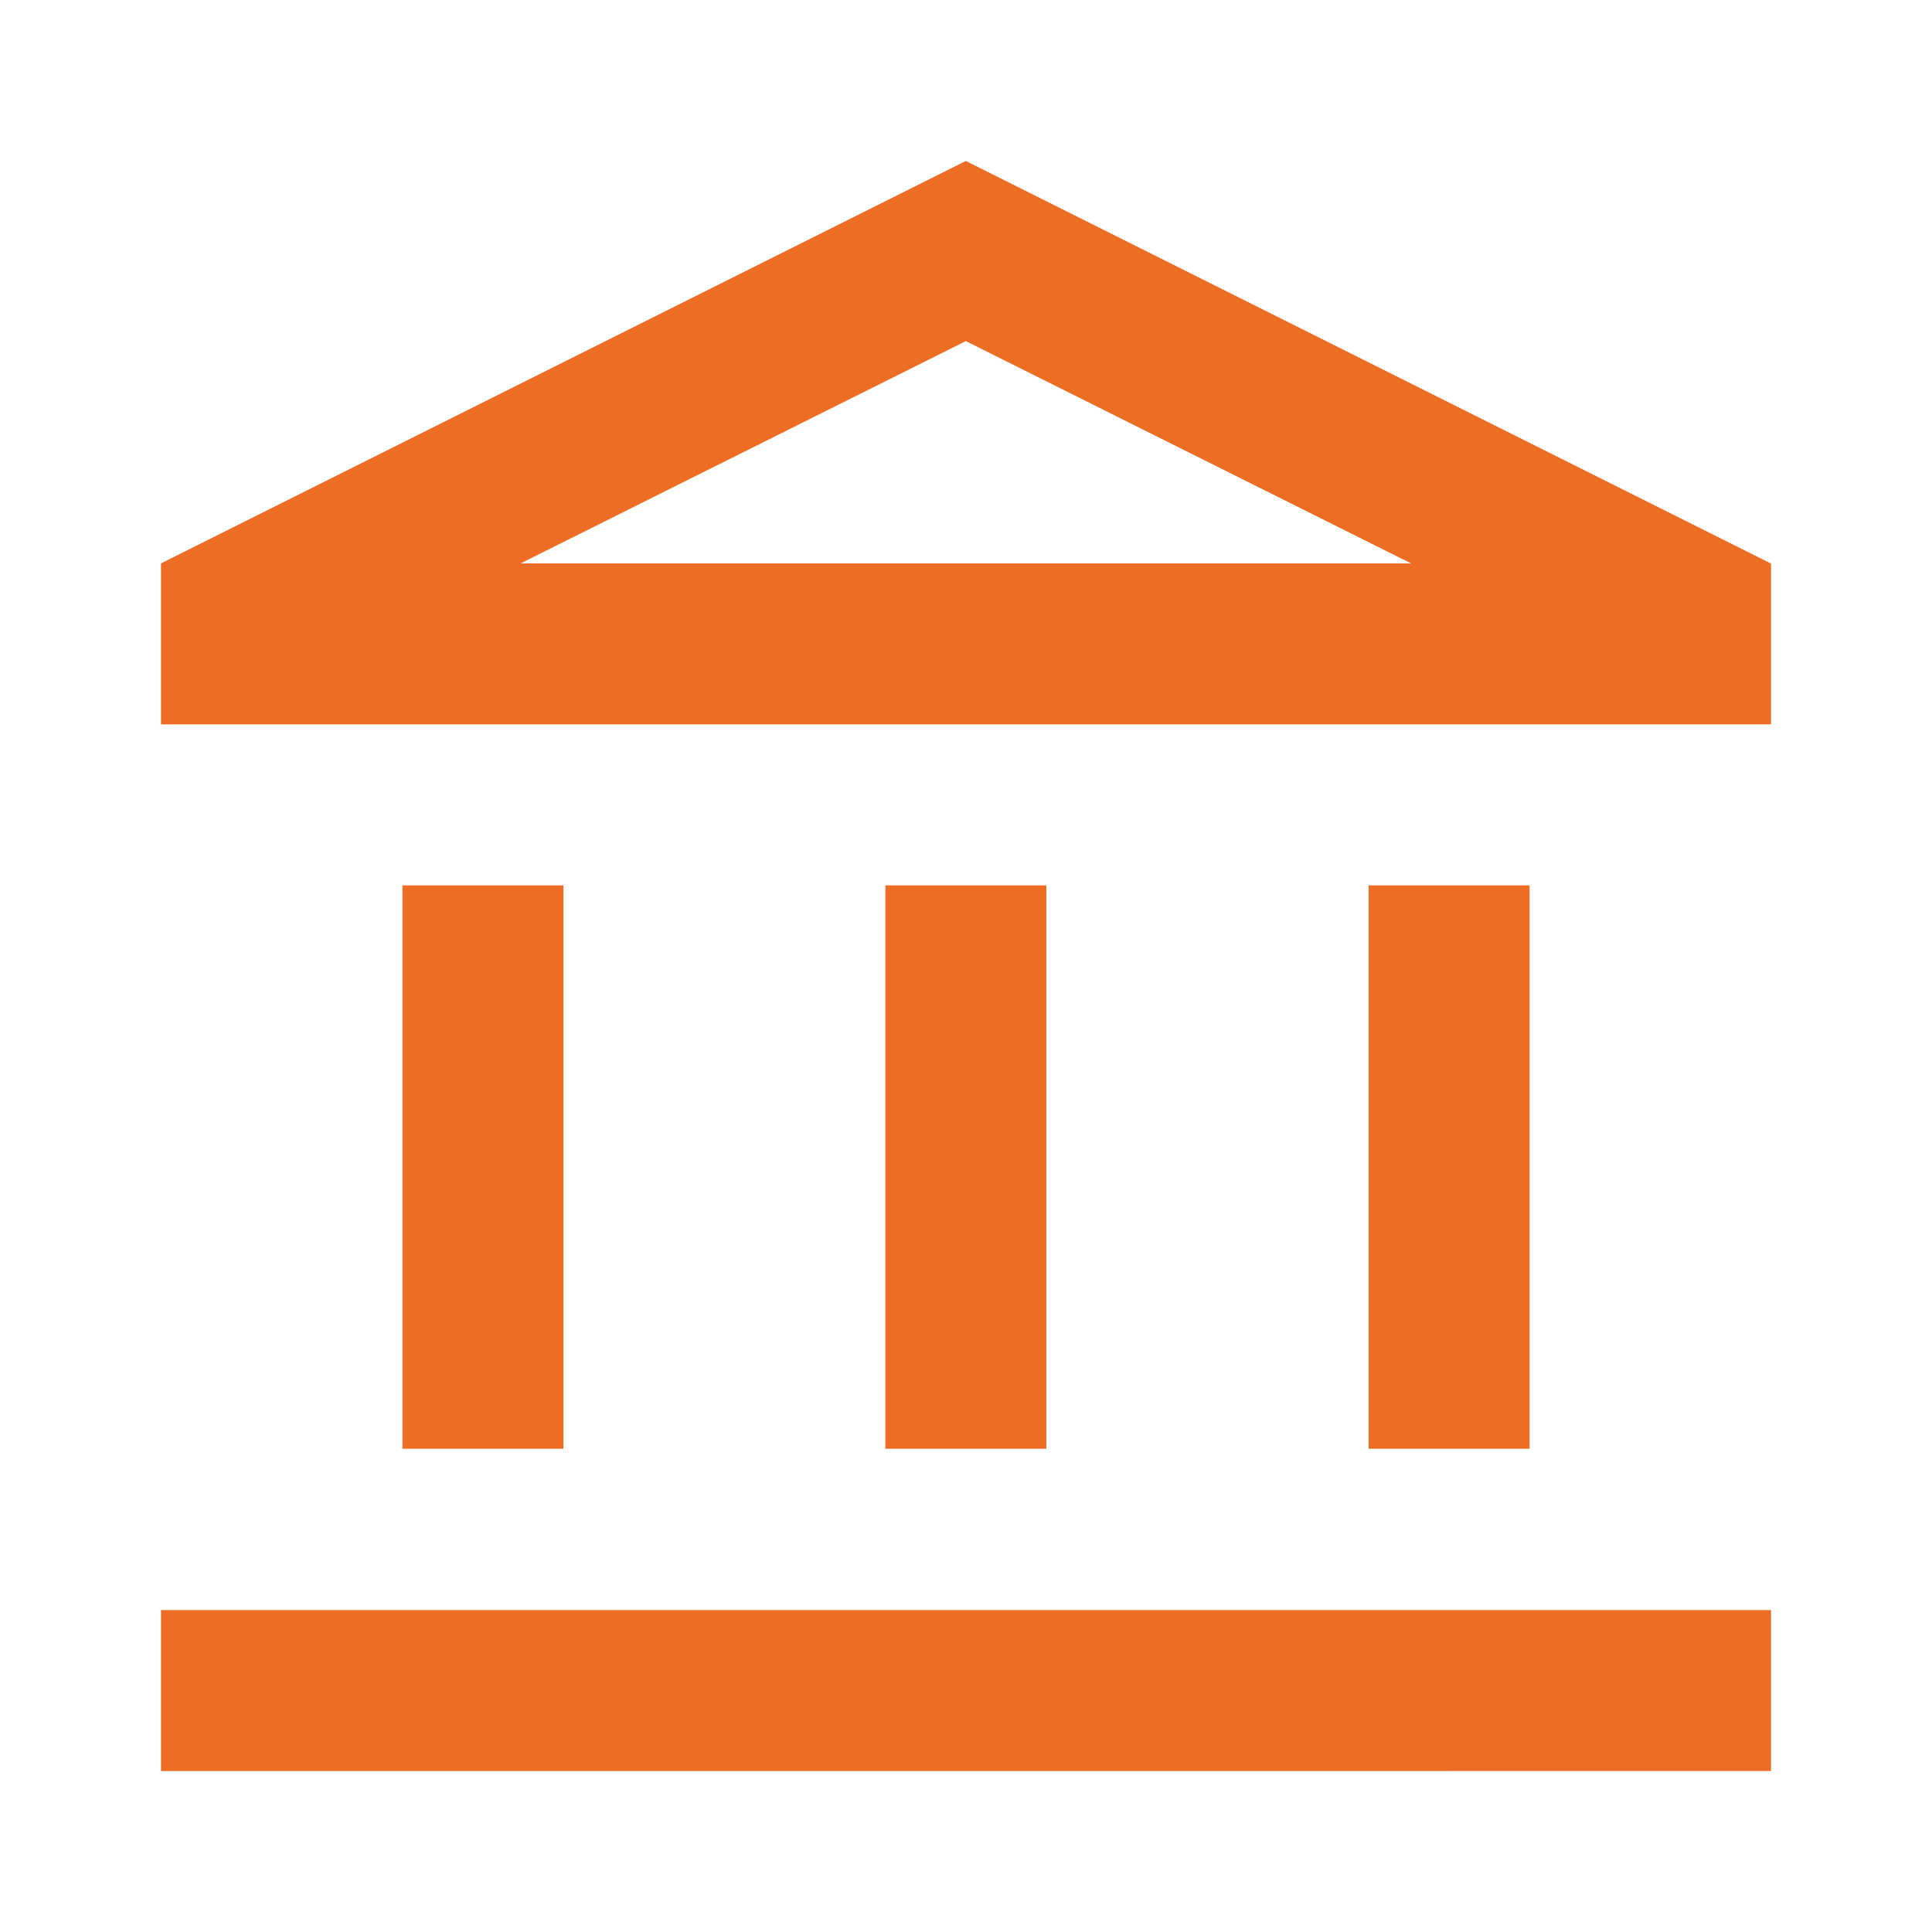 <?xml version="1.0" encoding="UTF-8"?>
<svg id="Layer_1" xmlns="http://www.w3.org/2000/svg" xmlns:xlink="http://www.w3.org/1999/xlink" xmlns:serif="http://www.serif.com/" version="1.1" viewBox="0 0 595.3 595.3">
  <!-- Generator: Adobe Illustrator 29.2.1, SVG Export Plug-In . SVG Version: 2.1.0 Build 116)  -->
  <defs>
    <style>
      .st0 {
        fill: none;
      }

      .st1 {
        fill: #ec6d23;
        fill-rule: evenodd;
      }
    </style>
  </defs>
  <rect id="corporate" class="st0" y="0" width="595.3" height="595.3"/>
  <path class="st1" d="M173.6,272.8v173.6h-49.6v-173.6h49.6ZM322.4,272.8v173.6h-49.6v-173.6h49.6ZM49.6,496.1h496.1v49.6H49.6v-49.6ZM471.3,272.8v173.6h-49.6v-173.6h49.6ZM545.7,173.6v49.6H49.6v-49.6l248-124,248,124ZM160.5,173.6h274.3l-137.2-68.5-137.2,68.5h0Z"/>
</svg>